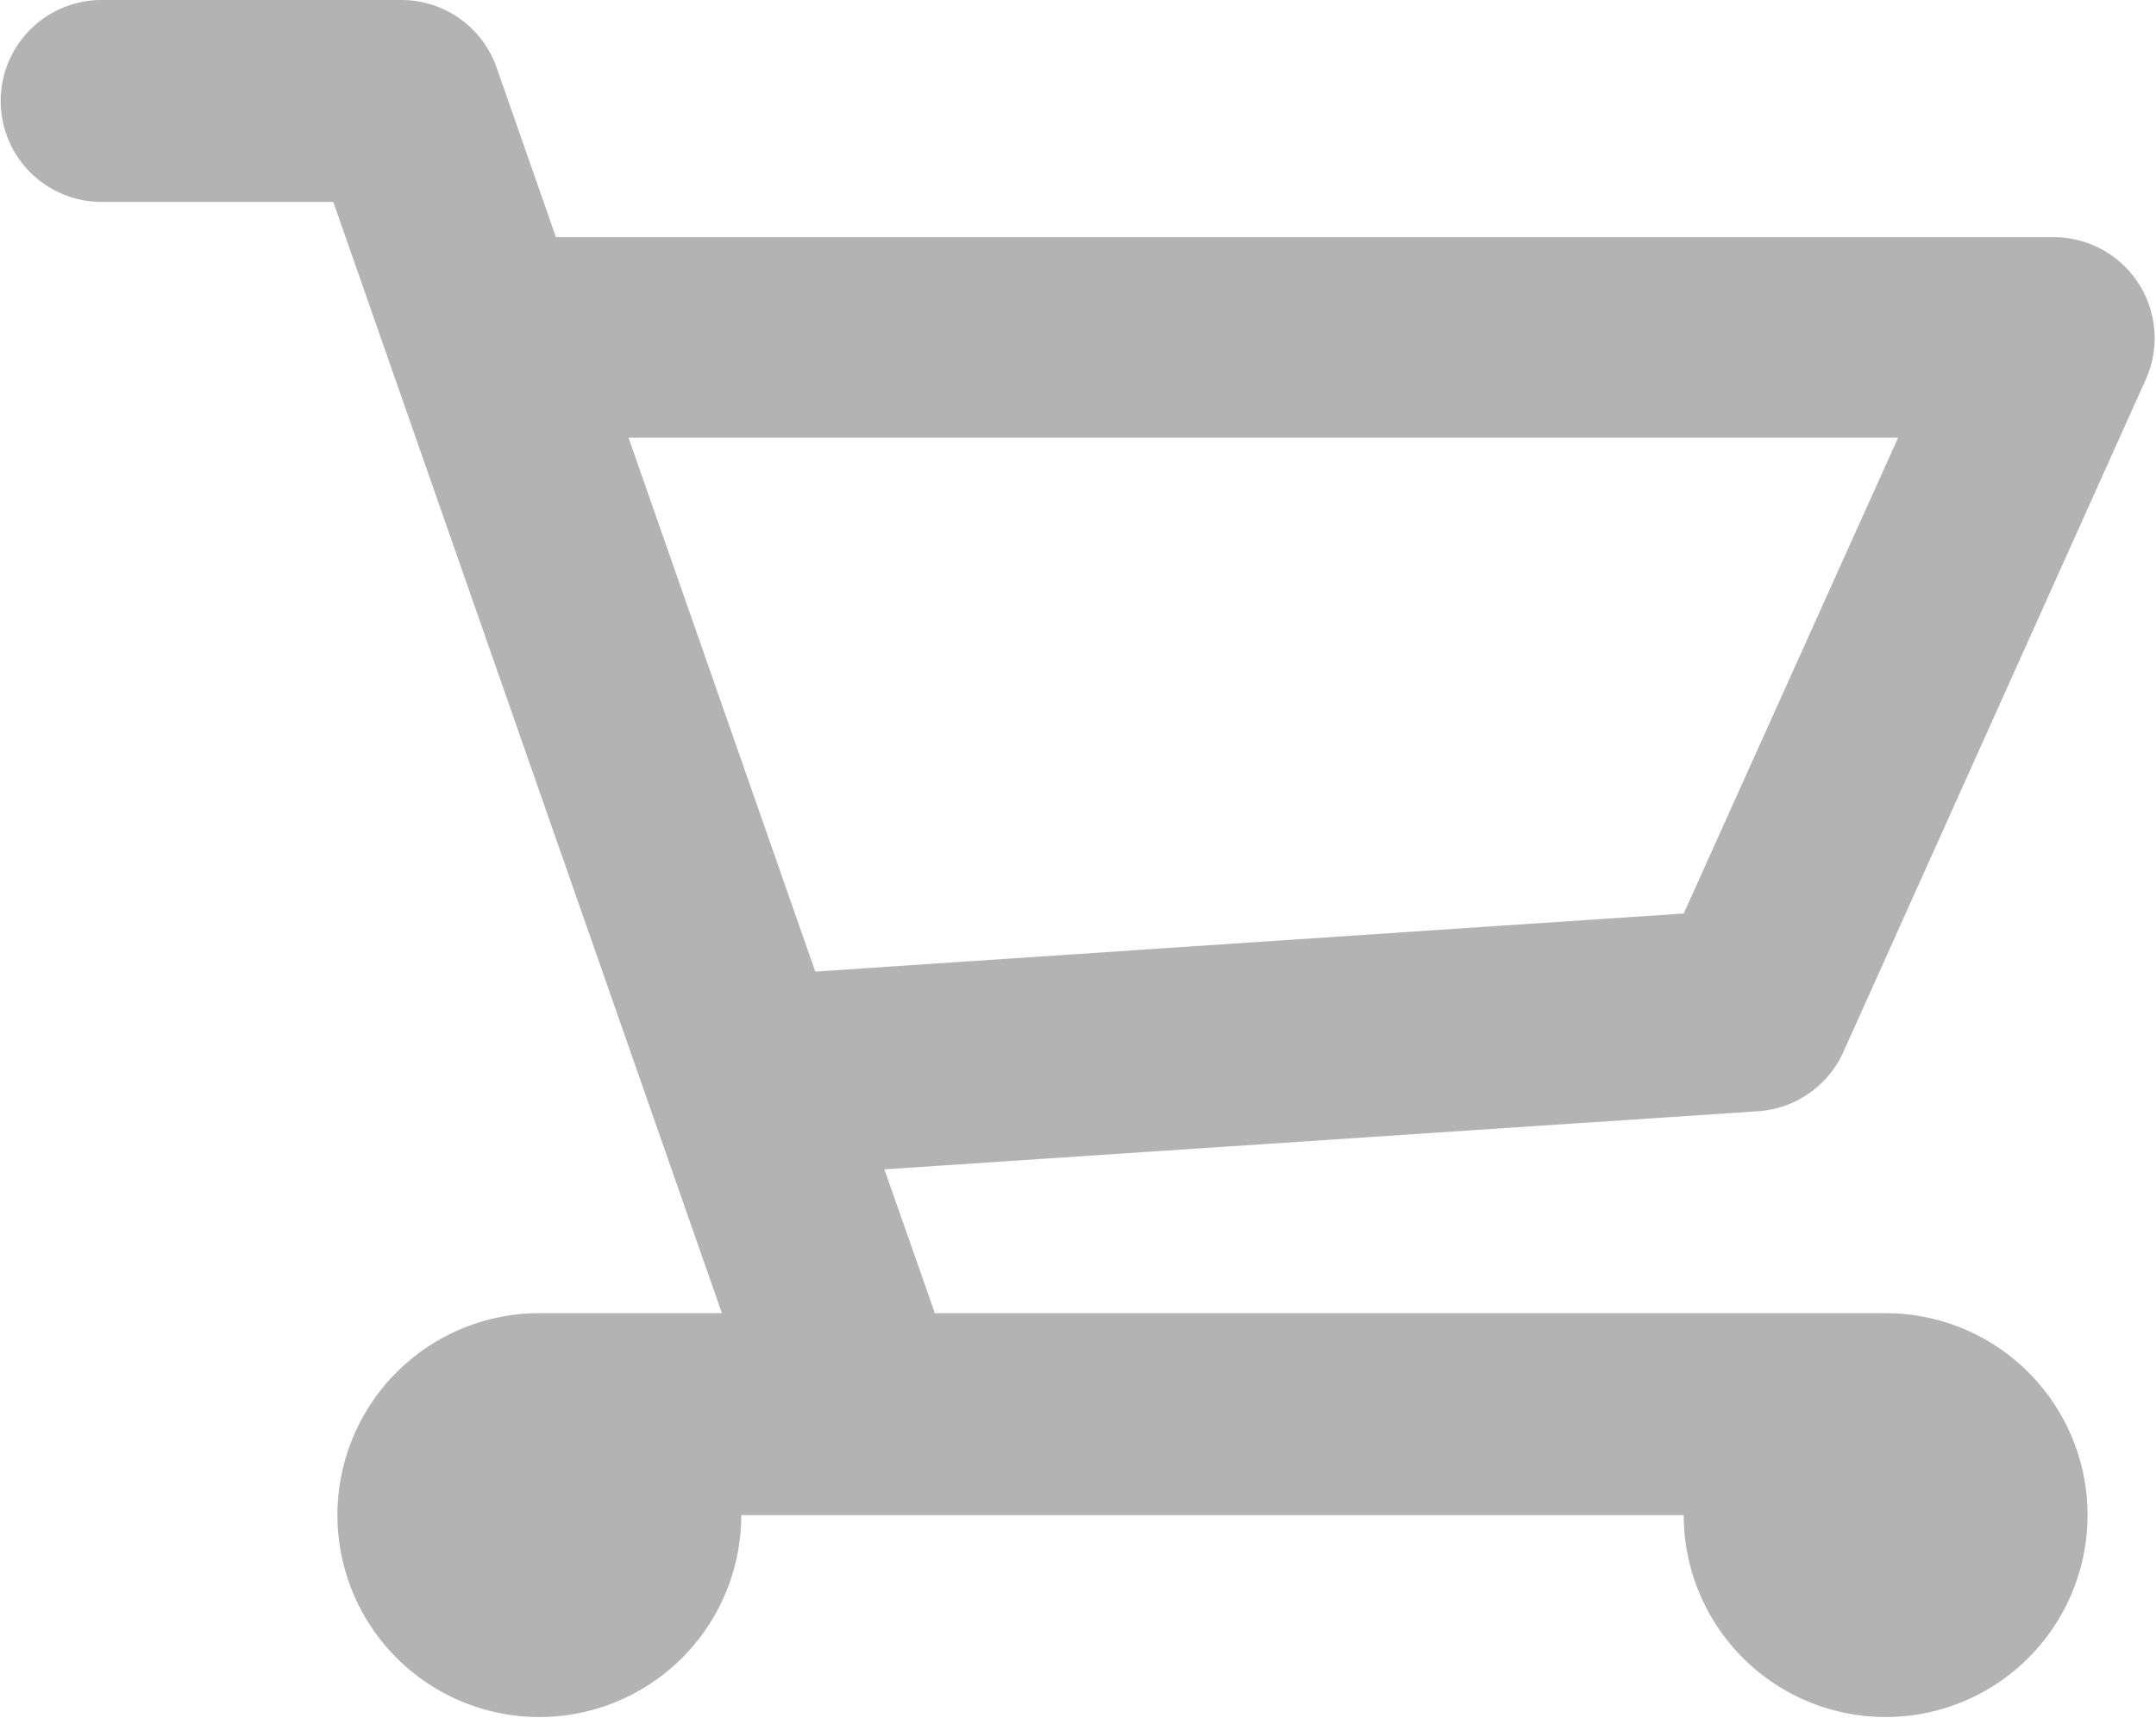 <svg id="Layer_1" data-name="Layer 1" xmlns="http://www.w3.org/2000/svg" width="31.18" height="24.84" viewBox="0 0 31.18 24.84">
  <title>cart</title>
  <path id="SHOPPING_CART" data-name="SHOPPING CART" d="M4084.22,379.94h0l-4.38,9.74h0a1.46,1.46,0,0,1-1.24.86h0l-12.63.84,0.73,2.08h13.75a2.92,2.92,0,1,1-2.92,2.92H4063.9a2.92,2.92,0,1,1-2.92-2.92h2.64L4058,377.39h-3.35a1.46,1.46,0,0,1,0-2.92H4059a1.46,1.46,0,0,1,1.37,1h0l0.85,2.43h21.64A1.46,1.46,0,0,1,4084.22,379.94Zm-21.95.86,2.7,7.72,12.56-.84,3.1-6.88h-18.36Z" transform="translate(-4053.18 -374.47)" style="fill: #b3b3b3;fill-rule: evenodd"/>
</svg>
